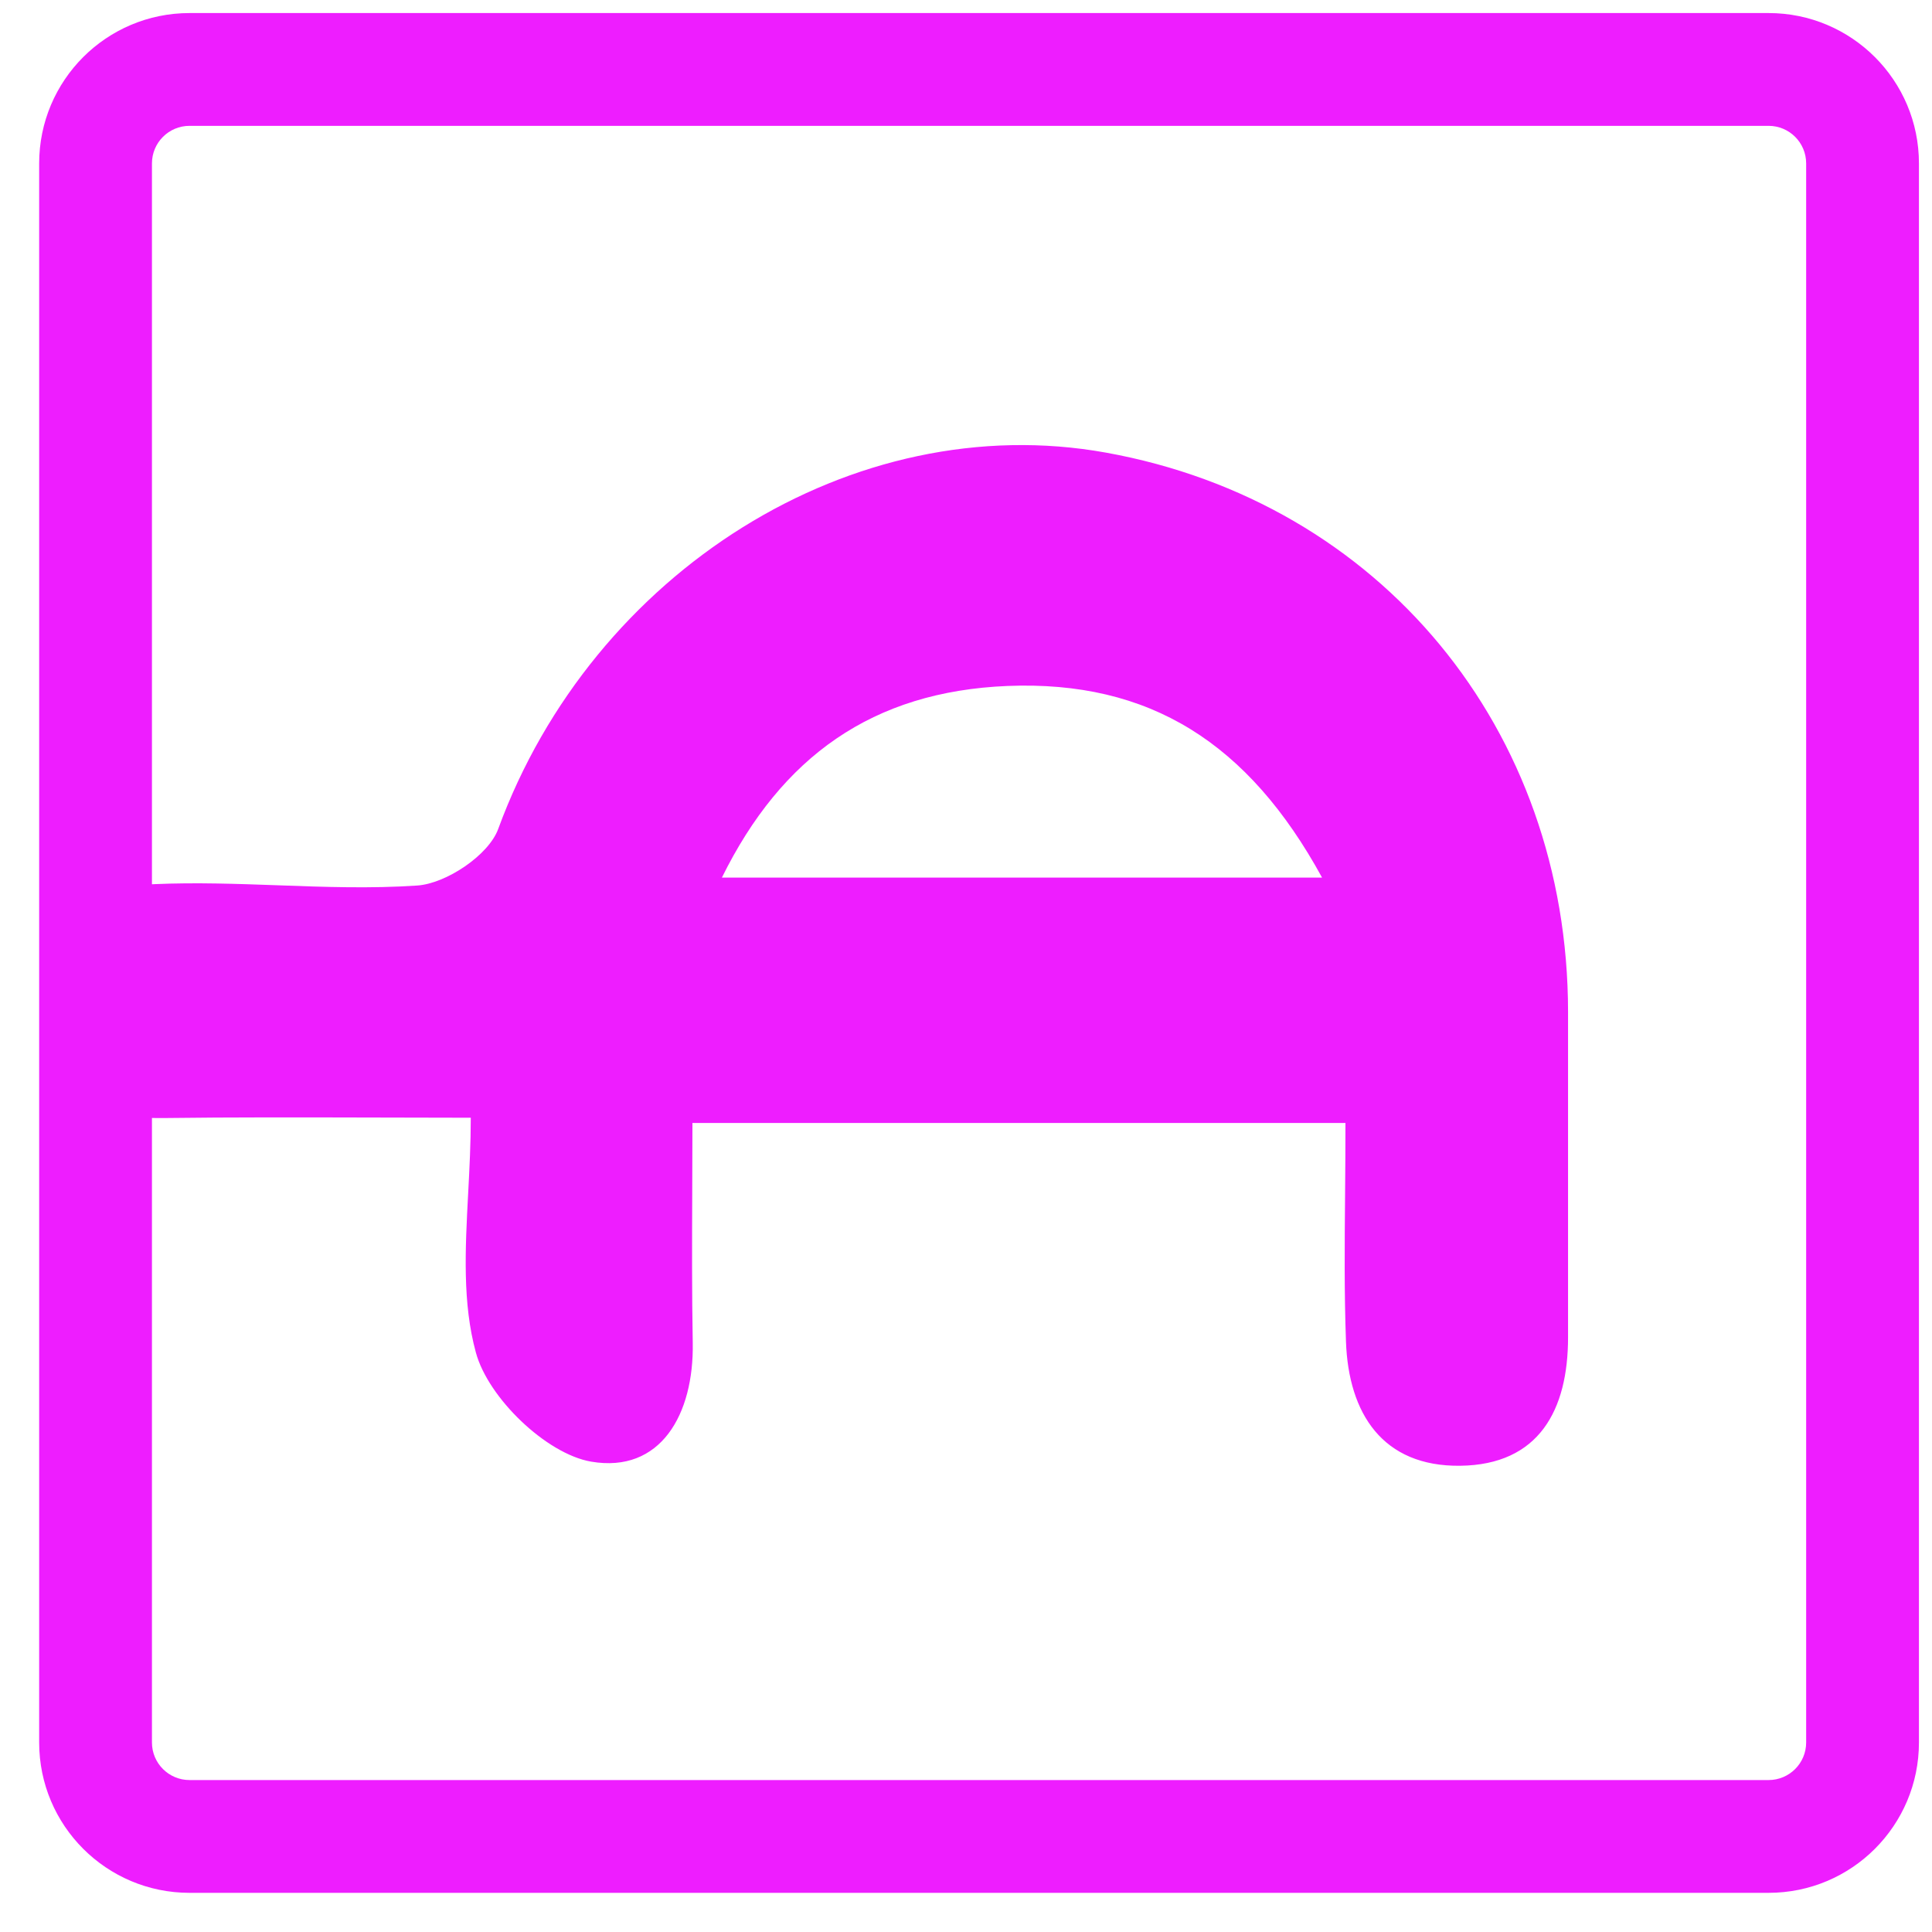 <svg width="37" height="37" viewBox="0 0 37 37" fill="none" xmlns="http://www.w3.org/2000/svg">
<path fill-rule="evenodd" clip-rule="evenodd" d="M3.63 2.41H33.87C34.268 2.41 34.59 2.732 34.59 3.13V33.37C34.59 33.768 34.268 34.09 33.87 34.09H3.63C3.232 34.09 2.91 33.768 2.91 33.37V21.41C2.98 21.412 3.051 21.413 3.124 21.412C4.457 21.395 5.788 21.399 7.168 21.402C7.773 21.404 8.388 21.406 9.016 21.406C9.016 21.895 8.991 22.378 8.966 22.85C8.909 23.931 8.855 24.959 9.114 25.904C9.349 26.771 10.46 27.843 11.32 27.992C12.653 28.22 13.291 27.085 13.267 25.718C13.25 24.771 13.253 23.824 13.257 22.836C13.259 22.401 13.261 21.958 13.261 21.503L13.264 21.506H25.767C25.767 21.965 25.764 22.414 25.76 22.857C25.751 23.823 25.743 24.758 25.777 25.691C25.825 27.073 26.481 28.089 27.964 28.071C29.472 28.053 30.03 27.006 30.03 25.612V19.379C30.027 13.964 26.436 9.618 21.184 8.669C16.351 7.795 11.347 10.945 9.541 15.876C9.358 16.378 8.543 16.923 7.988 16.959C7.101 17.019 6.209 16.987 5.317 16.954C4.533 16.926 3.749 16.898 2.969 16.932C2.949 16.933 2.929 16.934 2.91 16.935V3.13C2.91 2.732 3.232 2.41 3.63 2.41ZM0.75 19.118V33.37C0.75 34.961 2.039 36.25 3.63 36.25H33.87C35.461 36.25 36.75 34.961 36.75 33.37V3.13C36.75 1.539 35.461 0.25 33.87 0.25H3.63C2.039 0.25 0.75 1.539 0.75 3.13V19.118ZM25.319 16.807H13.825C14.969 14.491 16.711 13.243 19.293 13.137C22.017 13.027 23.909 14.229 25.319 16.807Z" fill="#EE1DFF"/>
</svg>
